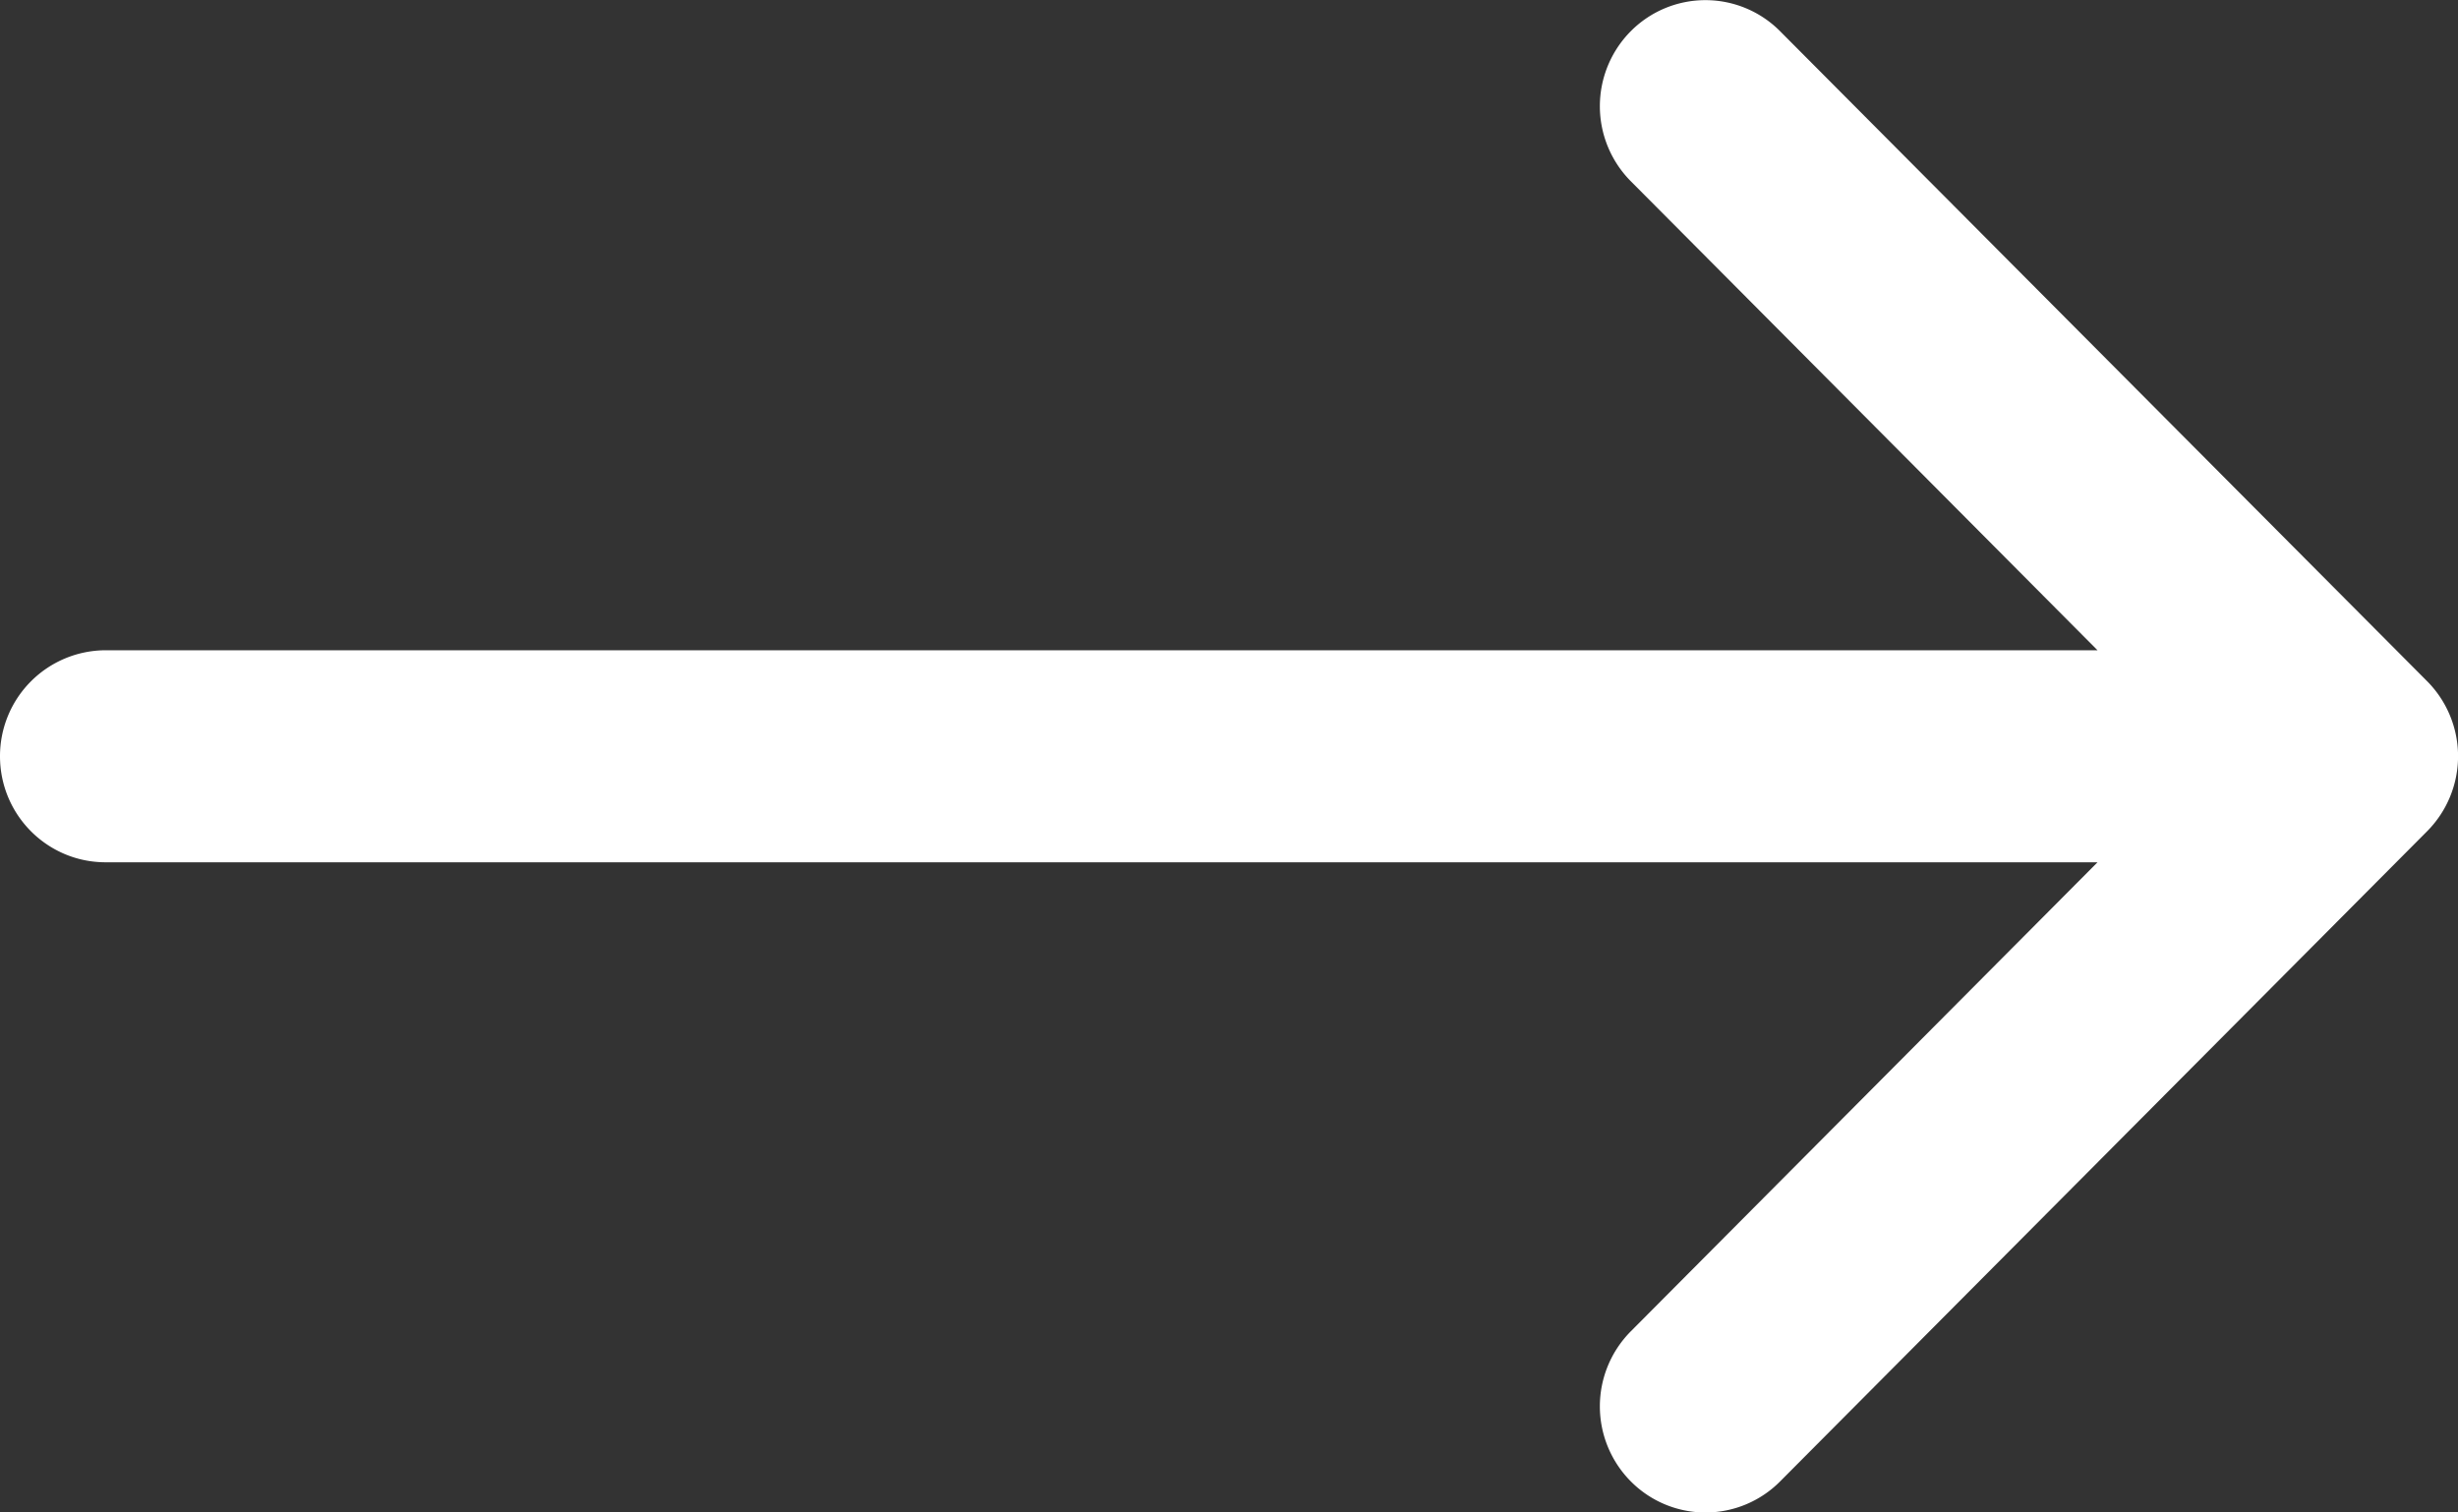 <svg width="26" height="16" fill="none" xmlns="http://www.w3.org/2000/svg"><rect width="100%" height="100%" fill="#333333" stroke="none"/><path d="M25.673 7.206L18.829.33a1.113 1.113 0 00-1.579 0 1.126 1.126 0 000 1.587l4.937 4.962H1.117A1.12 1.12 0 000 8c0 .62.5 1.122 1.117 1.122h21.07l-4.937 4.962a1.126 1.126 0 000 1.587 1.112 1.112 0 001.58 0l6.843-6.877a1.126 1.126 0 000-1.588z" fill="#fff"/></svg>